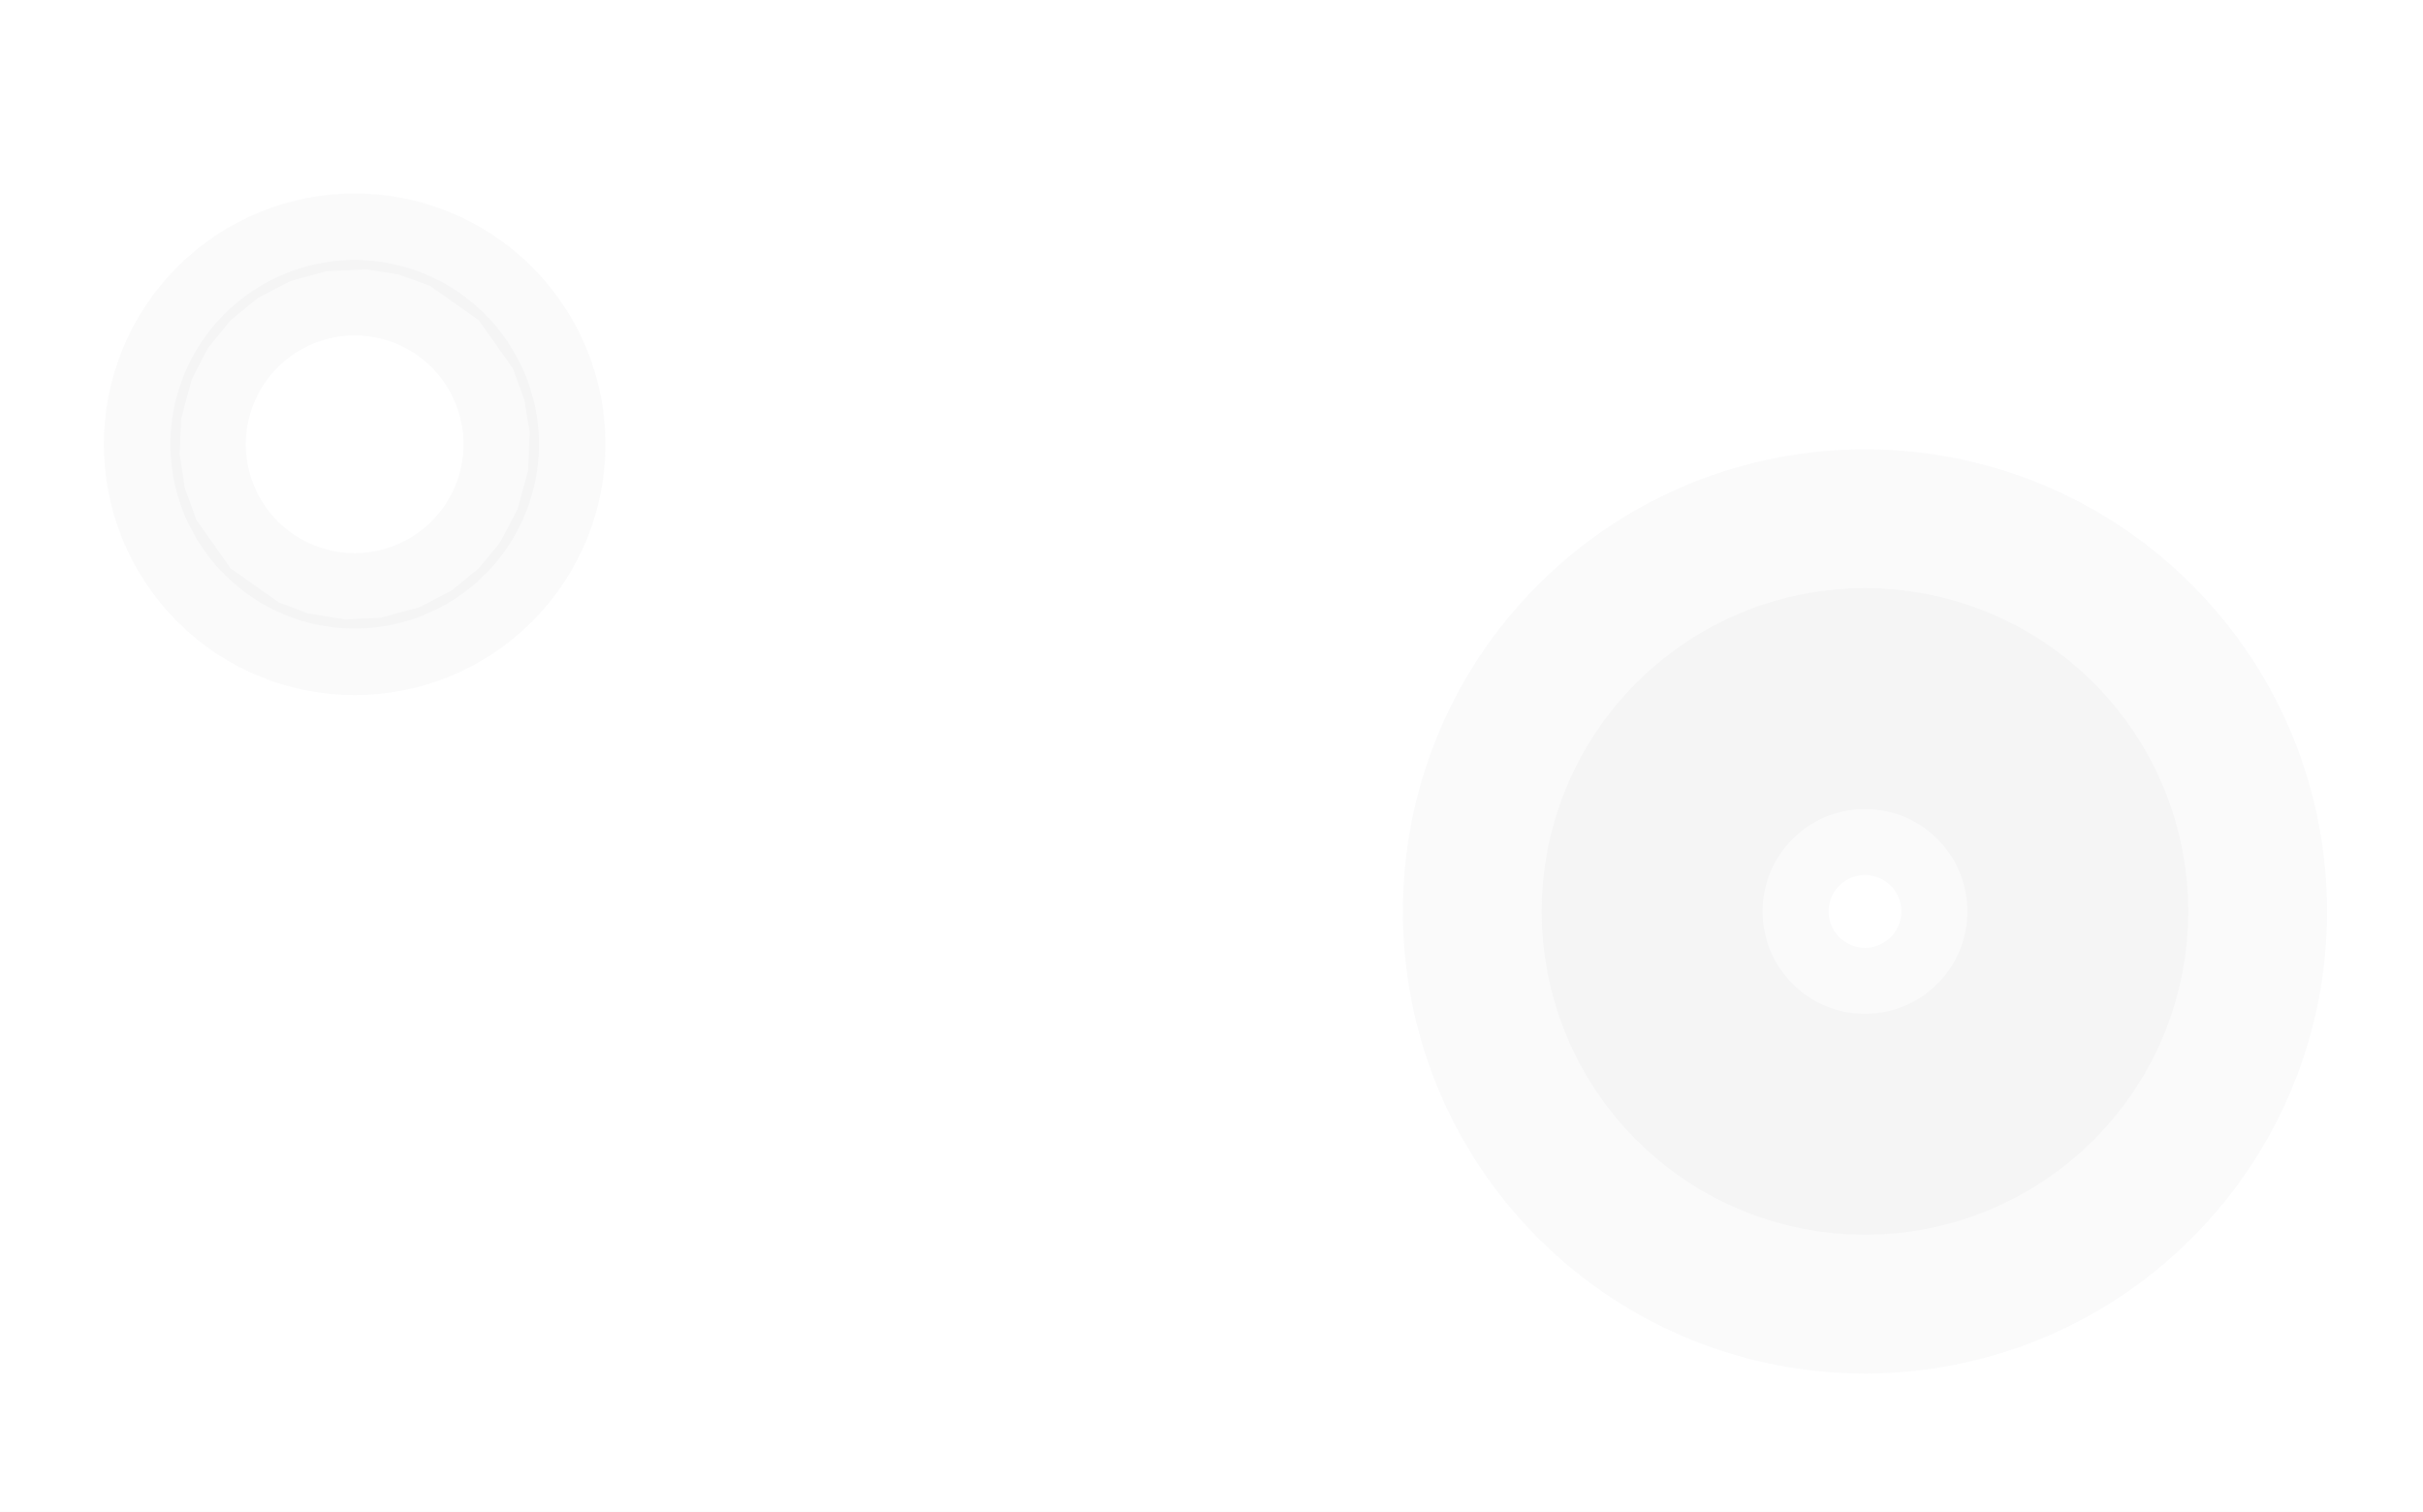 <svg xmlns="http://www.w3.org/2000/svg" xmlns:xlink="http://www.w3.org/1999/xlink" width="1920" height="1198" viewBox="0 0 1920 1198">
  <rect x="0" y="0" width="1920" height="1198" fill="#808080" stroke="none"/>
  <defs>
    <clipPath id="clip-ACCUEIL_3">
      <rect width="1920" height="1198"/>
    </clipPath>
  </defs>
  <g id="ACCUEIL_3" data-name="ACCUEIL – 3" clip-path="url(#clip-ACCUEIL_3)">
    <rect width="1920" height="1198" fill="#fff"/>
    <g id="design_fond" data-name="design fond" transform="matrix(0.259, 0.966, -0.966, 0.259, 1701.663, 209.323)">
      <rect id="Rectangle_714" data-name="Rectangle 714" width="1920" height="1198" transform="translate(-642.614 1589.504) rotate(-75)" fill="#fff"/>
      <g id="Tracé_26992" data-name="Tracé 26992" transform="translate(-1154.651 54.681) rotate(-120)" fill="#fff">
        <path d="M 288.275 460.551 C 193.282 460.551 116 383.268 116 288.275 C 116 193.282 193.282 116 288.275 116 C 383.268 116 460.551 193.282 460.551 288.275 C 460.551 383.268 383.268 460.551 288.275 460.551 Z" stroke="none"/>
        <path d="M 288.275 232 C 257.245 232 232 257.245 232 288.275 C 232 319.306 257.245 344.551 288.275 344.551 C 319.306 344.551 344.551 319.306 344.551 288.275 C 344.551 257.245 319.306 232 288.275 232 M 288.275 6.103515625e-05 C 447.485 6.103515625e-05 576.551 129.065 576.551 288.275 C 576.551 447.485 447.485 576.551 288.275 576.551 C 129.065 576.551 6.103515625e-05 447.485 6.103515625e-05 288.275 C 6.103515625e-05 129.065 129.065 6.103515625e-05 288.275 6.103515625e-05 Z" stroke="none" fill="#1b2631"/>
      </g>
      <g id="Ellipse_17" data-name="Ellipse 17" transform="translate(-2878.969 1309.14) rotate(-30)" fill="#fff" stroke="#1b2631" stroke-width="146">
        <circle cx="288.275" cy="288.275" r="288.275" stroke="none"/>
        <circle cx="288.275" cy="288.275" r="215.275" fill="none"/>
      </g>
      <g id="Ellipse_18" data-name="Ellipse 18" transform="translate(-62.77 214.974) rotate(-30)" fill="#fff" stroke="#3a4151" stroke-width="285" opacity="0.03">
        <circle cx="366.118" cy="366.118" r="366.118" stroke="none"/>
        <circle cx="366.118" cy="366.118" r="223.618" fill="none"/>
      </g>
      <rect id="Rectangle_535" data-name="Rectangle 535" width="2346.533" height="166.427" rx="83.213" transform="translate(-3002.633 1383.196) rotate(-64)" fill="#ff7d23"/>
      <rect id="Rectangle_556" data-name="Rectangle 556" width="2343.632" height="157.075" rx="78.537" transform="translate(-1899.387 1513.306) rotate(-84)" fill="rgba(147,147,147,0.07)"/>
      <g id="Ellipse_24" data-name="Ellipse 24" transform="translate(87.448 255.225) rotate(-30)" fill="#fff" stroke="#3a4151" stroke-width="285" opacity="0.03">
        <circle cx="256.15" cy="256.15" r="256.15" stroke="none"/>
        <circle cx="256.15" cy="256.15" r="113.65" fill="none"/>
      </g>
      <path id="Tracé_26991" data-name="Tracé 26991" d="M83.213,0h595.46a83.213,83.213,0,0,1,0,166.427H83.213A83.213,83.213,0,0,1,83.213,0Z" transform="translate(-1838.595 -172.21) rotate(-143)" fill="#ff7d23"/>
      <path id="Tracé_27003" data-name="Tracé 27003" d="M83.213,0h595.46a83.213,83.213,0,0,1,0,166.427H83.213A83.213,83.213,0,0,1,83.213,0Z" transform="matrix(0.951, -0.309, 0.309, 0.951, -1924.335, 1343.664)" fill="#f7f7f7"/>
      <g id="rond_home" data-name="rond home" transform="translate(-3517.923 128.971) rotate(-65)">
        <path id="Tracé_26990" data-name="Tracé 26990" d="M455.507,0c251.57,0,455.507,203.938,455.507,455.508S688.941,901.191,437.371,901.191,0,707.078,0,455.508,203.938,0,455.507,0Z" transform="translate(901.261 140.291)" fill="#ff7d23"/>
        <path id="Tracé_26989" data-name="Tracé 26989" d="M388.434,0C602.96,0,776.868,173.908,776.868,388.435S602.96,776.869,388.434,776.869,0,602.961,0,388.435,173.908,0,388.434,0Z" transform="translate(948.132 274.439)" fill="#fff"/>
        <ellipse id="Ellipse_16" data-name="Ellipse 16" cx="321.899" cy="321.9" rx="321.899" ry="321.9" transform="translate(1018.707 407.507)" fill="#182632"/>
      </g>
    </g>
    <g id="Groupe_44943" data-name="Groupe 44943" transform="translate(-2207.09 363.09)">
      <g id="Ellipse_18-2" data-name="Ellipse 18" transform="translate(2488.135 -292.09) rotate(45)" fill="#fff" stroke="#3a4151" stroke-width="285" opacity="0.03">
        <circle cx="198.729" cy="198.729" r="198.729" stroke="none"/>
        <circle cx="198.729" cy="198.729" r="56.229" fill="none"/>
      </g>
      <g id="Ellipse_24-2" data-name="Ellipse 24" transform="translate(2488.135 -207.675) rotate(45)" fill="#fff" stroke="#3a4151" stroke-width="285" opacity="0.03">
        <circle cx="139.038" cy="139.038" r="139.038" stroke="none"/>
        <circle cx="139.038" cy="139.038" r="3.462" fill="none"/>
      </g>
    </g>
  </g>
</svg>

